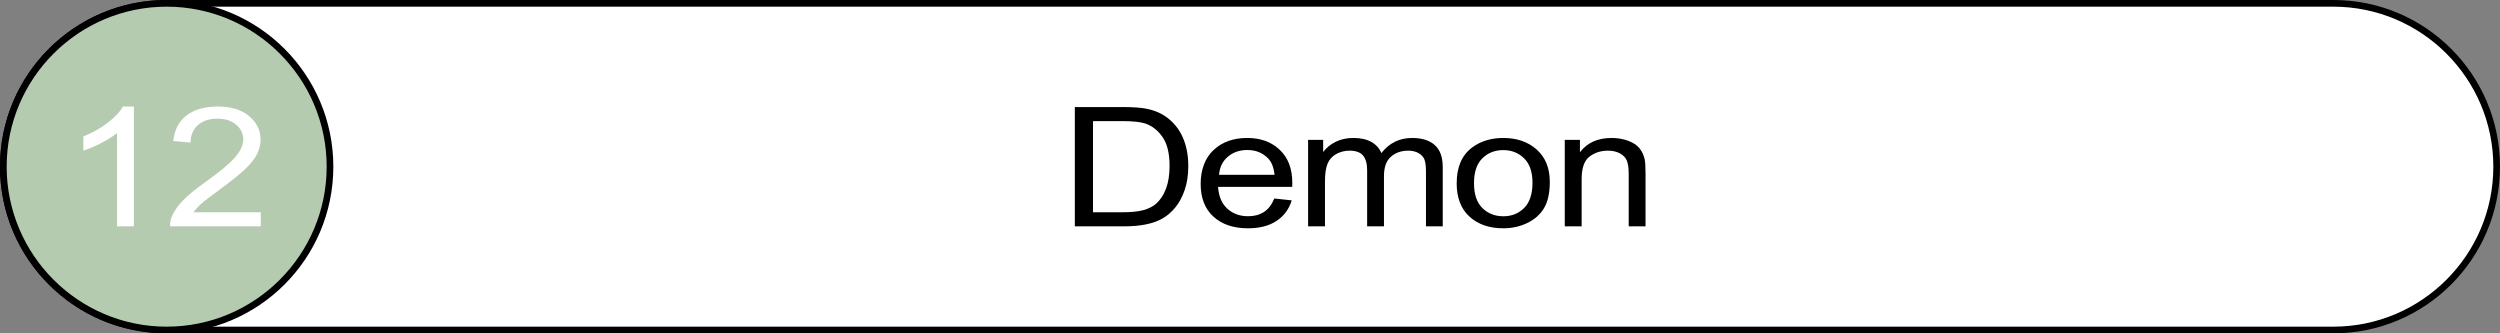<?xml version="1.0" encoding="UTF-8"?> <svg xmlns="http://www.w3.org/2000/svg" id="_Слой_1" viewBox="0 0 750 100"><rect x="0" y="0" width="750" height="100" fill="#808080" stroke="none"/><g><path d="M50,99C22.98,99,1,77.02,1,50S22.98,1,50,1H700c27.02,0,49,21.98,49,49s-21.98,49-49,49H50Z" style="fill:#fff;"></path><path d="M700,2c26.47,0,48,21.53,48,48s-21.53,48-48,48H50C23.53,98,2,76.47,2,50S23.53,2,50,2H700M700,0H50C22.39,0,0,22.39,0,50H0C0,77.61,22.39,100,50,100H700c27.61,0,50-22.39,50-50h0C750,22.39,727.61,0,700,0h0Z"></path></g><g><circle cx="50" cy="50" r="49" style="fill:#b5cbb0;"></circle><path d="M50,2c26.47,0,48,21.53,48,48s-21.53,48-48,48S2,76.47,2,50,23.53,2,50,2M50,0C22.39,0,0,22.39,0,50s22.39,50,50,50,50-22.39,50-50S77.61,0,50,0h0Z"></path></g><g><path d="M322.45,67.9V32.11h14.18c3.2,0,5.64,.17,7.33,.51,2.36,.47,4.37,1.33,6.04,2.56,2.17,1.59,3.79,3.63,4.87,6.12,1.08,2.48,1.62,5.32,1.62,8.51,0,2.72-.37,5.13-1.1,7.23s-1.67,3.84-2.81,5.21c-1.14,1.38-2.39,2.46-3.75,3.25-1.36,.79-2.99,1.39-4.91,1.79-1.92,.41-4.12,.61-6.61,.61h-14.85Zm5.45-4.22h8.79c2.71,0,4.84-.22,6.39-.66,1.54-.44,2.78-1.06,3.69-1.86,1.29-1.12,2.3-2.63,3.02-4.53,.72-1.9,1.08-4.19,1.08-6.9,0-3.74-.71-6.62-2.12-8.63-1.41-2.01-3.13-3.36-5.15-4.04-1.46-.49-3.81-.73-7.05-.73h-8.65v27.34Z"></path><path d="M382.3,59.55l5.22,.56c-.82,2.65-2.35,4.71-4.58,6.18s-5.07,2.2-8.54,2.2c-4.36,0-7.82-1.17-10.37-3.5-2.56-2.33-3.83-5.61-3.83-9.83s1.29-7.75,3.88-10.16c2.58-2.41,5.93-3.61,10.05-3.61s7.24,1.18,9.77,3.54,3.79,5.68,3.79,9.96c0,.26,0,.65-.03,1.17h-22.24c.19,2.85,1.11,5.03,2.78,6.54s3.74,2.27,6.23,2.27c1.85,0,3.44-.42,4.75-1.27s2.35-2.2,3.12-4.05Zm-16.59-7.1h16.65c-.22-2.18-.86-3.82-1.91-4.91-1.61-1.69-3.7-2.54-6.26-2.54-2.32,0-4.27,.68-5.85,2.03s-2.46,3.16-2.62,5.42Z"></path><path d="M392.43,67.9v-25.93h4.52v3.64c.94-1.27,2.18-2.29,3.73-3.06,1.55-.77,3.32-1.16,5.31-1.16,2.21,0,4.02,.4,5.43,1.2,1.41,.8,2.41,1.91,2.99,3.34,2.36-3.03,5.43-4.54,9.21-4.54,2.96,0,5.23,.71,6.82,2.14,1.59,1.42,2.38,3.62,2.38,6.58v17.8h-5.03v-16.33c0-1.76-.16-3.02-.49-3.8-.33-.77-.92-1.4-1.78-1.87s-1.87-.71-3.03-.71c-2.1,0-3.84,.61-5.22,1.82-1.39,1.21-2.08,3.15-2.08,5.82v15.06h-5.05v-16.85c0-1.95-.41-3.42-1.23-4.39s-2.17-1.46-4.04-1.46c-1.42,0-2.74,.33-3.95,.98s-2.08,1.6-2.62,2.86-.81,3.06-.81,5.42v13.45h-5.05Z"></path><path d="M437.01,54.94c0-4.8,1.53-8.36,4.6-10.67,2.56-1.92,5.69-2.88,9.38-2.88,4.1,0,7.45,1.17,10.05,3.5,2.6,2.34,3.9,5.56,3.9,9.68,0,3.34-.58,5.96-1.73,7.87-1.15,1.91-2.83,3.4-5.03,4.46-2.2,1.06-4.6,1.59-7.2,1.59-4.17,0-7.55-1.16-10.12-3.49-2.57-2.33-3.86-5.68-3.86-10.06Zm5.19,0c0,3.32,.83,5.81,2.5,7.46,1.67,1.65,3.76,2.48,6.29,2.48s4.6-.83,6.26-2.49,2.5-4.19,2.5-7.59c0-3.21-.84-5.64-2.51-7.29-1.68-1.65-3.76-2.48-6.25-2.48s-4.62,.82-6.29,2.47-2.5,4.13-2.5,7.45Z"></path><path d="M469.43,67.9v-25.93h4.55v3.69c2.19-2.85,5.35-4.27,9.49-4.27,1.8,0,3.45,.28,4.96,.84,1.51,.56,2.63,1.3,3.38,2.21,.75,.91,1.27,1.99,1.57,3.25,.19,.81,.28,2.24,.28,4.27v15.94h-5.05v-15.77c0-1.79-.2-3.13-.59-4.02-.39-.89-1.09-1.59-2.09-2.12-1-.53-2.18-.79-3.52-.79-2.15,0-4.01,.59-5.57,1.78-1.56,1.19-2.35,3.44-2.35,6.76v14.16h-5.05Z"></path></g><g><path d="M40.16,67.9h-5.05v-28c-1.22,1.01-2.81,2.02-4.79,3.03s-3.75,1.77-5.32,2.27v-4.25c2.83-1.16,5.3-2.56,7.41-4.2s3.61-3.24,4.49-4.79h3.26v35.94Z" style="fill:#fff;"></path><path d="M78.23,63.68v4.22h-27.21c-.04-1.06,.16-2.08,.59-3.05,.69-1.61,1.8-3.2,3.33-4.76s3.73-3.37,6.61-5.42c4.47-3.19,7.5-5.72,9.07-7.58,1.57-1.86,2.36-3.62,2.36-5.29,0-1.74-.72-3.21-2.15-4.41-1.43-1.2-3.3-1.79-5.6-1.79-2.43,0-4.38,.63-5.84,1.9s-2.2,3.03-2.22,5.27l-5.19-.46c.36-3.37,1.69-5.94,4.01-7.7,2.32-1.77,5.44-2.65,9.35-2.65s7.08,.95,9.38,2.86c2.3,1.9,3.45,4.26,3.45,7.08,0,1.43-.34,2.84-1.01,4.22s-1.79,2.84-3.36,4.37-4.16,3.63-7.79,6.3c-3.03,2.21-4.98,3.71-5.84,4.5-.86,.79-1.57,1.58-2.13,2.38h20.19Z" style="fill:#fff;"></path></g></svg> 